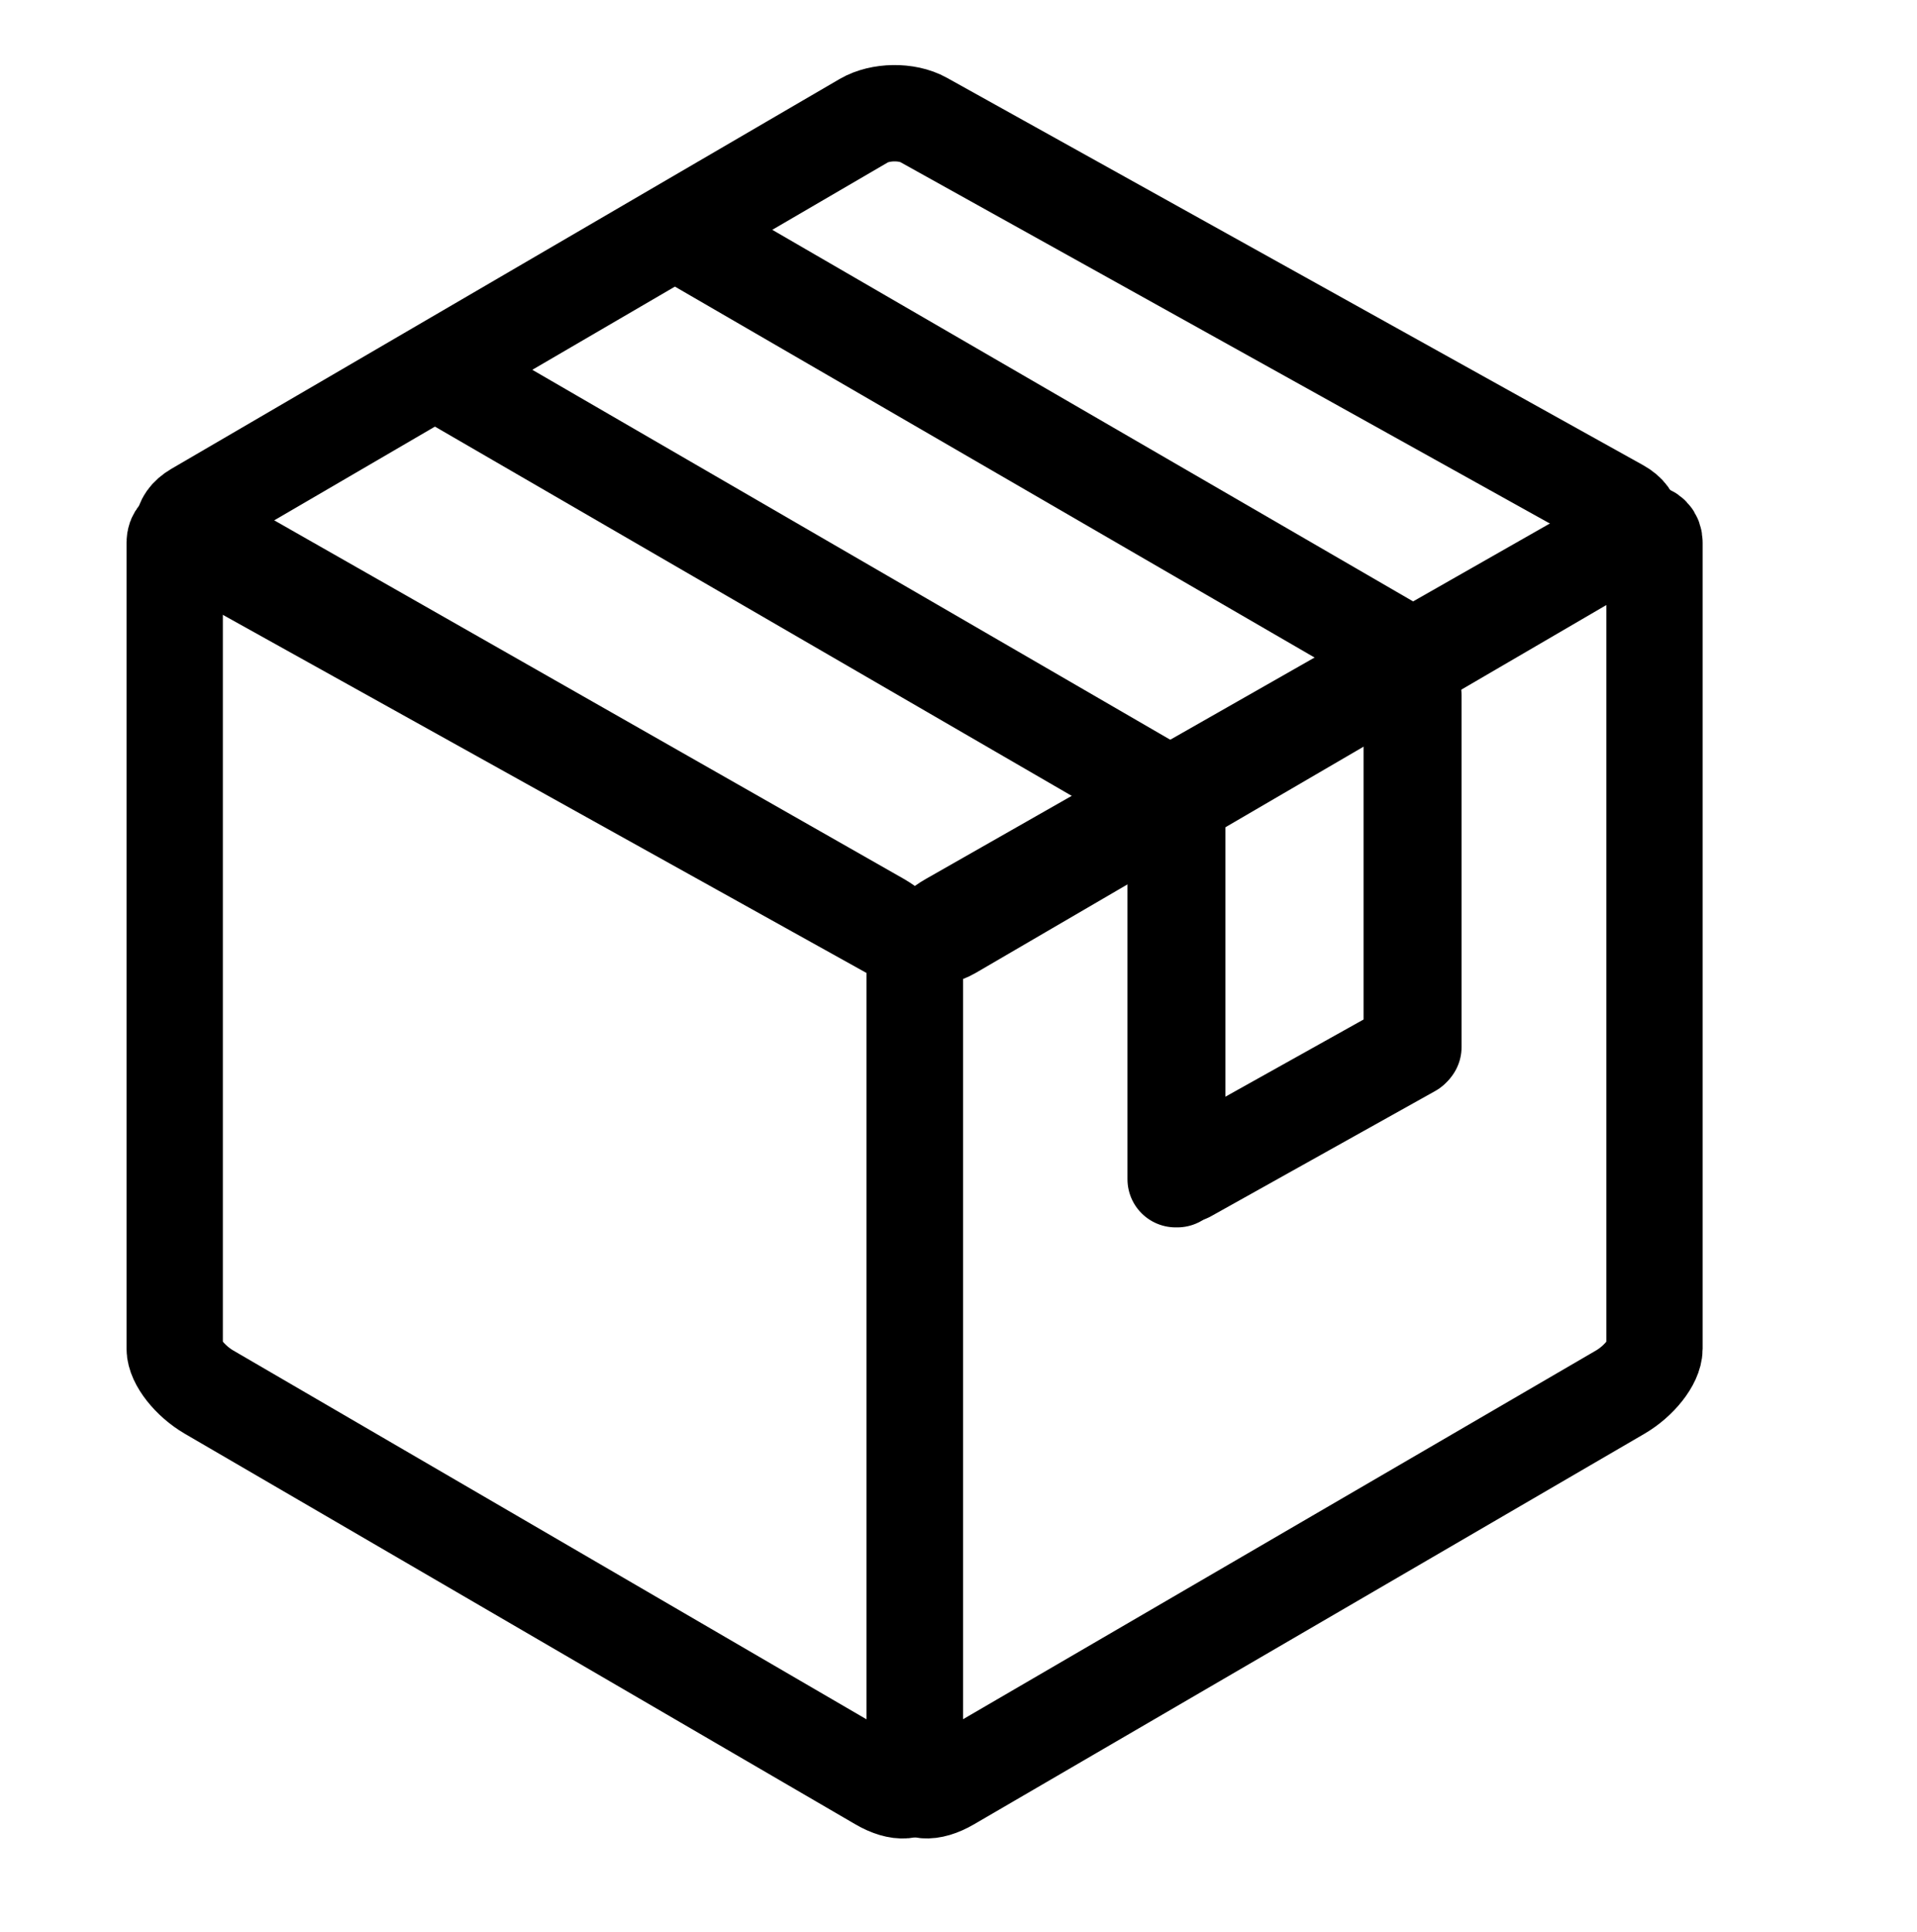 <svg xmlns="http://www.w3.org/2000/svg" width="24.961" height="25.155" viewBox="0 0 1161 1170">
  <defs>
    <style>
      .cls-1, .cls-2 {
        fill: none;
        stroke: #000;
        stroke-width: 58.333px;
        fill-rule: evenodd;
      }

      .cls-2 {
        stroke-linejoin: round;
      }
    </style>
  </defs>
  <path class="cls-1" d="M126.58,326.125L532.775,557.4C544.494,564.073,554,575.916,554,583.85v493.59c0,7.93-9.506,8.83-21.225,2L126.58,842.9C115.1,836.218,105.8,824.442,105.8,816.6V328.5C105.8,320.655,115.1,319.59,126.58,326.125Z"/>
  <path id="Rectangle_1_copy" data-name="Rectangle 1 copy" class="cls-1" d="M981.241,326.28L575.216,557.5C563.5,564.17,554,576.01,554,583.942V1077.41c0,7.93,9.5,8.83,21.216,2L981.241,842.929c11.473-6.682,20.769-18.454,20.769-26.3V328.654C1002.01,320.811,992.714,319.747,981.241,326.28Z"/>
  <path class="cls-1" d="M559.3,72.58L981.039,307.185c9.993,5.559,10,14.787.014,20.611L576.342,563.832c-9.985,5.824-26.181,6.038-36.174.479l-421.736-234.6c-9.993-5.559-10-14.787-.015-20.611L523.129,73.059C533.114,67.235,549.31,67.021,559.3,72.58Z"/>
  <path id="Line_1" data-name="Line 1" class="cls-1" d="M290.75,240.433l0.5-.866,395,229-0.5.866Z"/>
  <path id="Line_1_copy" data-name="Line 1 copy" class="cls-1" d="M434.267,154.612l0.5-.866,395,229-0.5.866Z"/>
  <path id="Line_2" data-name="Line 2" class="cls-2" d="M712,501h1V714h-1V501Z"/>
  <path id="Line_2_copy_2" data-name="Line 2 copy 2" class="cls-2" d="M855,421h1V634h-1V421Z"/>
  <path id="Line_2_copy" data-name="Line 2 copy" class="cls-2" d="M719.27,710.938l-0.313-.543L854.6,634.63l0.314,0.543Z"/>
</svg>
